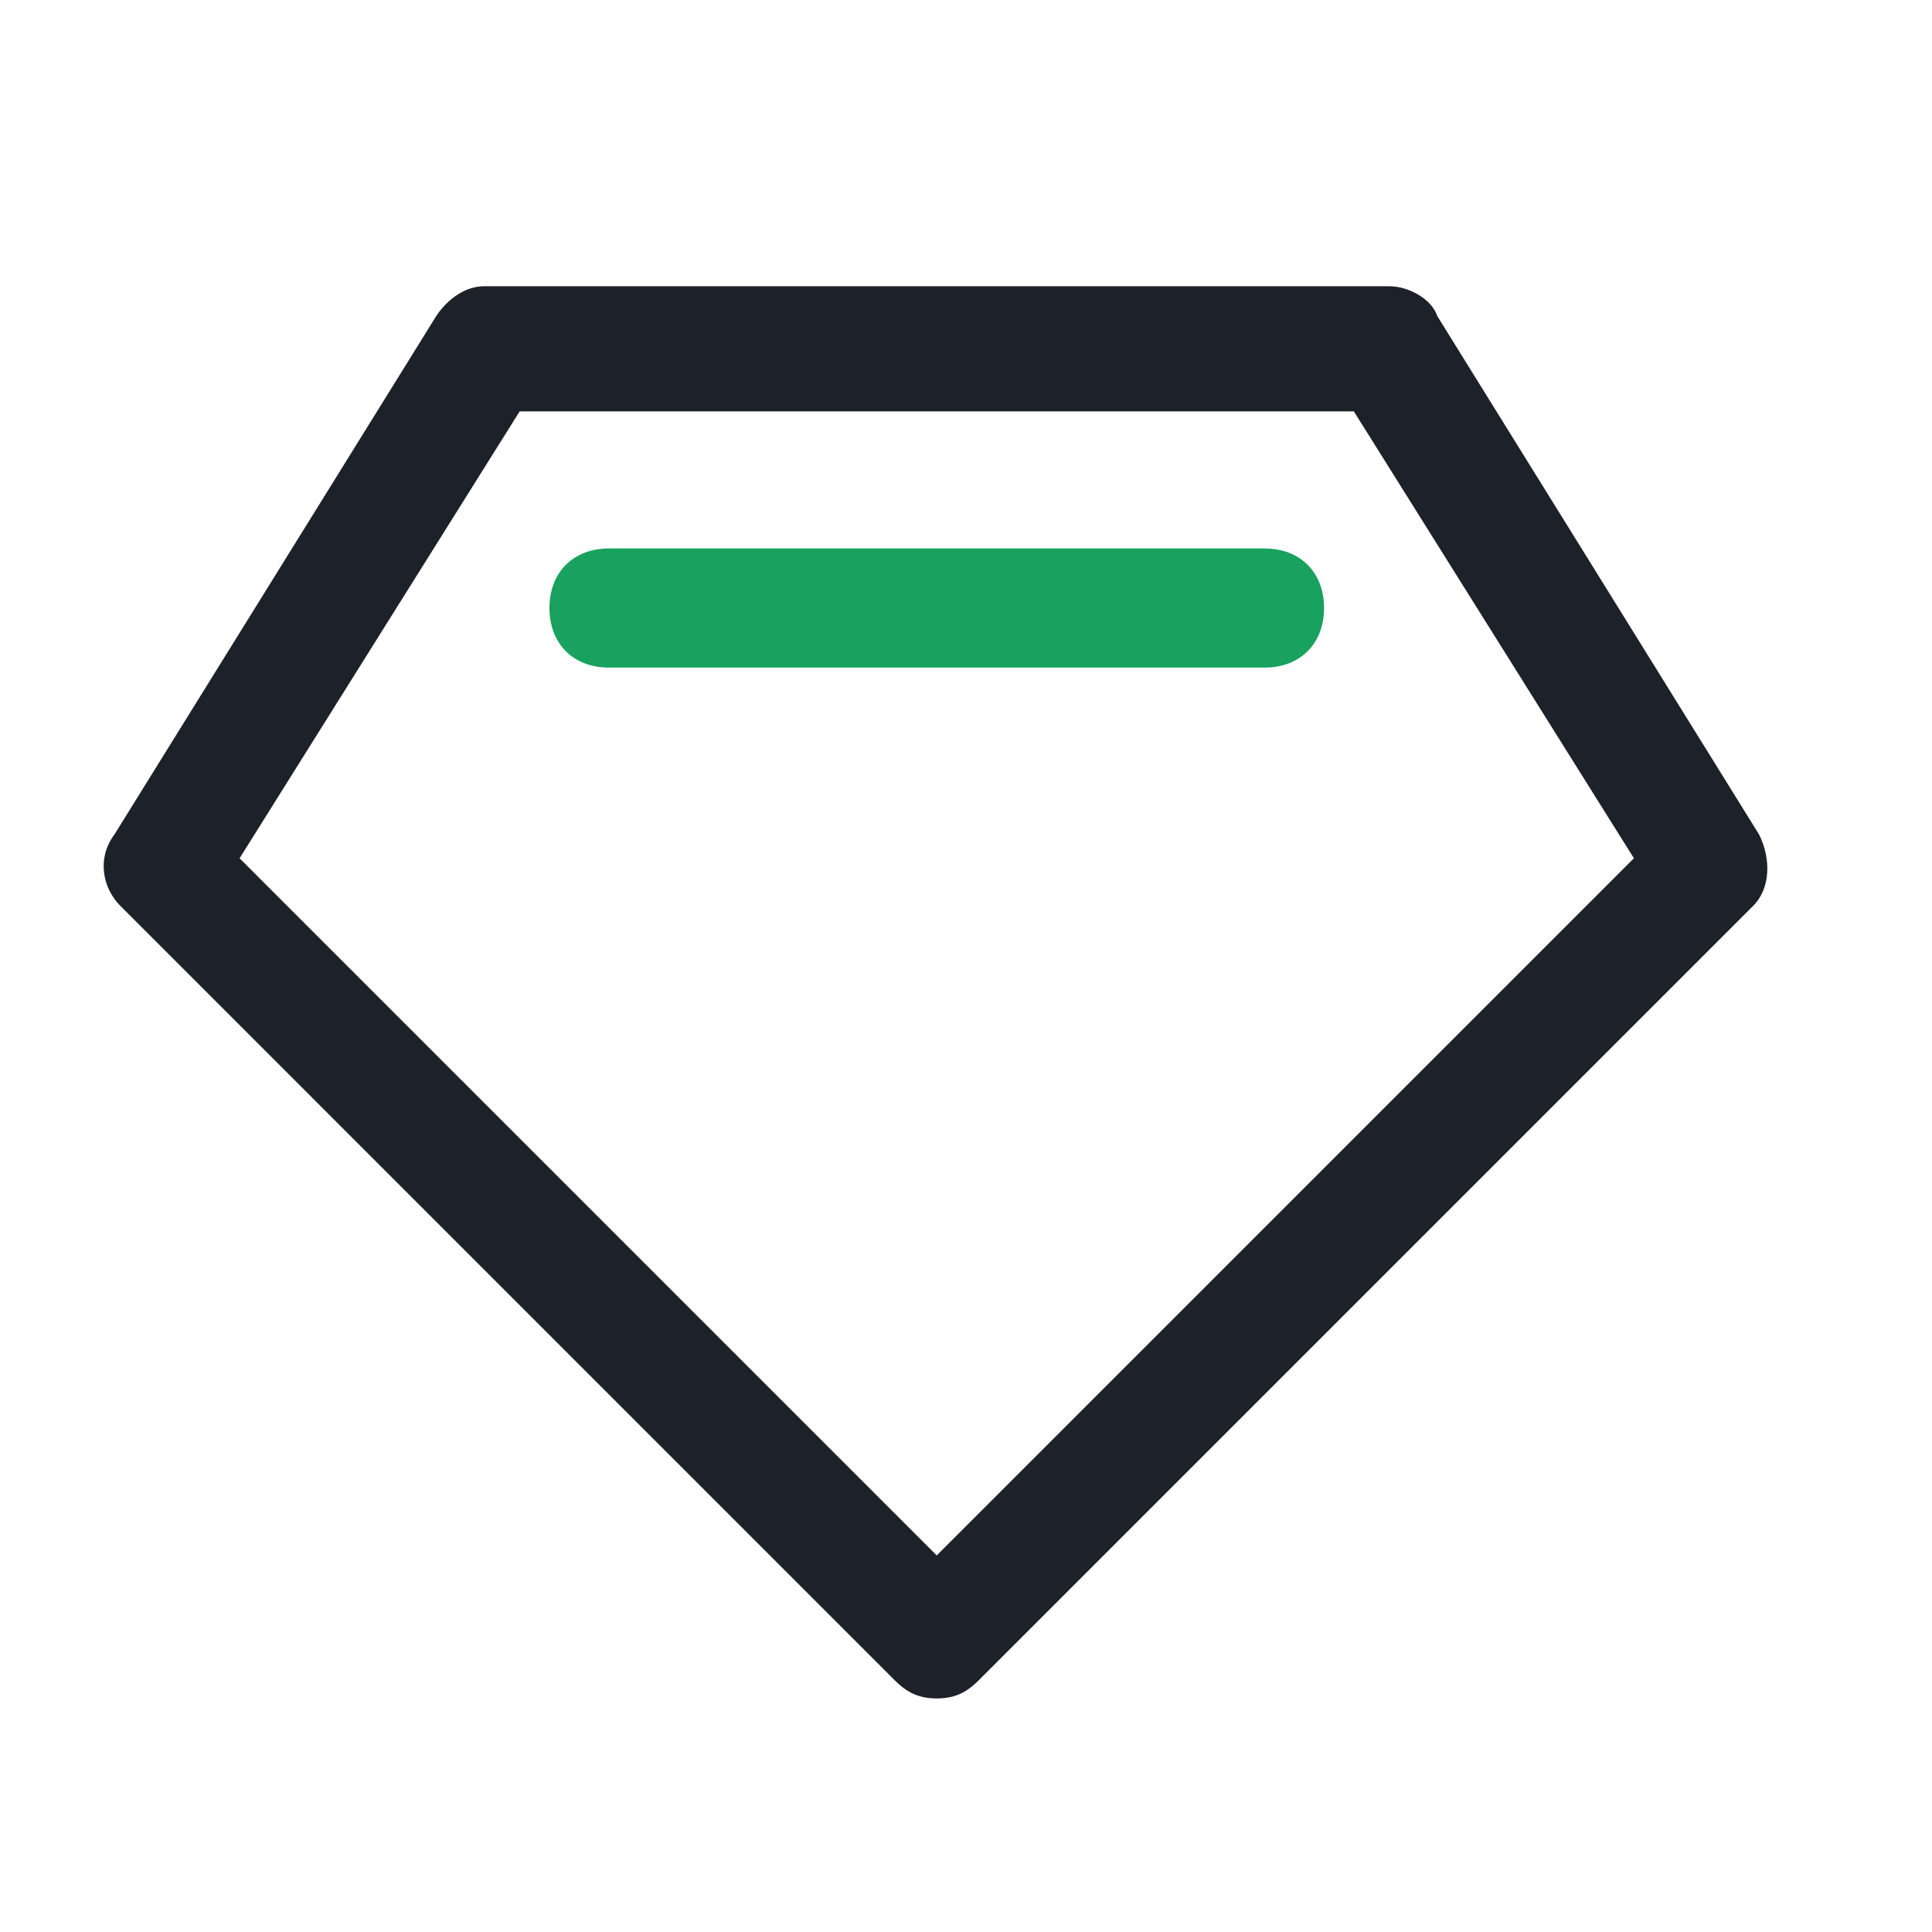 <svg width="72" height="72" viewBox="0 0 72 72" fill="none" xmlns="http://www.w3.org/2000/svg">
<path d="M34.91 63.296C34.244 63.296 33.8 63.074 33.355 62.63L4.488 33.762C3.822 33.096 3.6 31.985 4.266 31.097L16.257 11.778C16.701 11.112 17.367 10.668 18.033 10.668H51.786C52.453 10.668 53.341 11.112 53.563 11.778L65.554 31.097C65.998 31.985 65.998 33.096 65.332 33.762L36.464 62.63C36.02 63.074 35.576 63.296 34.91 63.296ZM8.929 31.985L34.91 57.966L60.891 31.985L50.454 15.331H19.366L8.929 31.985Z" fill="#1D2129"/>
<path d="M47.123 24.88H22.697C21.364 24.88 20.476 23.991 20.476 22.659C20.476 21.327 21.364 20.439 22.697 20.439H47.123C48.456 20.439 49.344 21.327 49.344 22.659C49.344 23.991 48.456 24.88 47.123 24.88Z" fill="#19A15F"/>
</svg>

